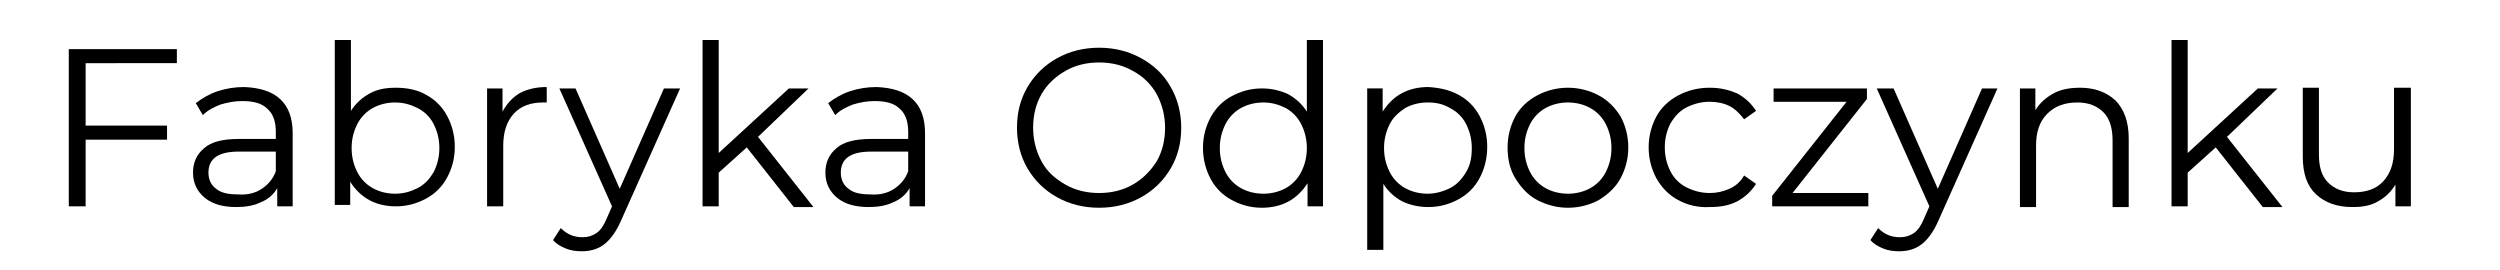<?xml version="1.0" encoding="utf-8"?>
<!-- Generator: Adobe Illustrator 23.0.3, SVG Export Plug-In . SVG Version: 6.00 Build 0)  -->
<svg version="1.1" id="Warstwa_1" xmlns="http://www.w3.org/2000/svg" xmlns:xlink="http://www.w3.org/1999/xlink" x="0px" y="0px"
	 viewBox="0 0 356.2 38.5" style="enable-background:new 0 0 356.2 38.5;" xml:space="preserve">
<g>
	<path d="M12.2,9.1v8.8h11.6v2H12.2v9.5H9.8V7h15.4v2H12.2z"/>
	<path d="M39.9,14.1c1.2,1.1,1.8,2.7,1.8,4.9v10.4h-2.2v-2.6c-0.5,0.9-1.3,1.6-2.3,2c-1,0.5-2.2,0.7-3.5,0.7c-1.9,0-3.4-0.4-4.5-1.3
		c-1.1-0.9-1.7-2.1-1.7-3.6c0-1.4,0.5-2.6,1.6-3.5c1-0.9,2.7-1.3,4.9-1.3h5.3v-1c0-1.5-0.4-2.6-1.2-3.3c-0.8-0.8-2-1.1-3.6-1.1
		c-1.1,0-2.1,0.2-3.1,0.5c-1,0.4-1.8,0.8-2.5,1.5l-1-1.7c0.9-0.7,1.9-1.3,3.1-1.7c1.2-0.4,2.5-0.6,3.8-0.6
		C37,12.5,38.7,13,39.9,14.1z M37.3,26.9c0.9-0.6,1.6-1.4,2-2.5v-2.8h-5.3c-2.9,0-4.3,1-4.3,3c0,1,0.4,1.8,1.1,2.3
		c0.7,0.6,1.8,0.8,3.1,0.8C35.3,27.8,36.4,27.5,37.3,26.9z"/>
	<path d="M60.7,13.5c1.3,0.7,2.3,1.7,3,3c0.7,1.3,1.1,2.8,1.1,4.4c0,1.7-0.4,3.1-1.1,4.4c-0.7,1.3-1.7,2.3-3,3
		c-1.3,0.7-2.7,1.1-4.3,1.1c-1.4,0-2.7-0.3-3.8-0.9c-1.1-0.6-2-1.5-2.7-2.6v3.3h-2.2V5.7h2.3v10.1c0.7-1.1,1.6-1.9,2.7-2.5
		c1.1-0.6,2.3-0.8,3.7-0.8C58,12.5,59.5,12.8,60.7,13.5z M59.5,26.8c1-0.5,1.7-1.3,2.3-2.3c0.5-1,0.8-2.1,0.8-3.4
		c0-1.3-0.3-2.4-0.8-3.4c-0.5-1-1.3-1.8-2.3-2.3s-2-0.8-3.2-0.8c-1.2,0-2.3,0.3-3.2,0.8s-1.7,1.3-2.2,2.3c-0.5,1-0.8,2.1-0.8,3.4
		c0,1.3,0.3,2.4,0.8,3.4s1.3,1.8,2.2,2.3s2,0.8,3.2,0.8C57.5,27.6,58.5,27.3,59.5,26.8z"/>
	<path d="M74,13.3c1.1-0.6,2.4-0.9,3.9-0.9v2.2l-0.5,0c-1.8,0-3.2,0.5-4.2,1.6c-1,1.1-1.5,2.6-1.5,4.6v8.6h-2.3V12.6h2.2v3.3
		C72.2,14.8,73,13.9,74,13.3z"/>
	<path d="M96.9,12.6l-8.4,18.8c-0.7,1.6-1.5,2.7-2.4,3.4s-2,1-3.2,1c-0.8,0-1.6-0.1-2.3-0.4c-0.7-0.3-1.3-0.6-1.8-1.2l1.1-1.7
		c0.9,0.9,1.9,1.3,3.1,1.3c0.8,0,1.4-0.2,2-0.6s1.1-1.2,1.5-2.2l0.7-1.6l-7.5-16.8H82l6.3,14.3l6.3-14.3H96.9z"/>
	<path d="M106.4,21l-4,3.6v4.8h-2.3V5.7h2.3v16.1l10-9.2h2.8l-7.2,6.9l7.9,10h-2.8L106.4,21z"/>
	<path d="M130,14.1c1.2,1.1,1.8,2.7,1.8,4.9v10.4h-2.2v-2.6c-0.5,0.9-1.3,1.6-2.3,2c-1,0.5-2.2,0.7-3.5,0.7c-1.9,0-3.4-0.4-4.5-1.3
		c-1.1-0.9-1.7-2.1-1.7-3.6c0-1.4,0.5-2.6,1.6-3.5c1-0.9,2.7-1.3,4.9-1.3h5.3v-1c0-1.5-0.4-2.6-1.2-3.3c-0.8-0.8-2-1.1-3.6-1.1
		c-1.1,0-2.1,0.2-3.1,0.5c-1,0.4-1.8,0.8-2.5,1.5l-1-1.7c0.9-0.7,1.9-1.3,3.1-1.7c1.2-0.4,2.5-0.6,3.8-0.6
		C127.1,12.5,128.8,13,130,14.1z M127.4,26.9c0.9-0.6,1.6-1.4,2-2.5v-2.8h-5.3c-2.9,0-4.3,1-4.3,3c0,1,0.4,1.8,1.1,2.3
		c0.7,0.6,1.8,0.8,3.1,0.8C125.4,27.8,126.5,27.5,127.4,26.9z"/>
	<path d="M150.6,28.1c-1.8-1-3.2-2.4-4.2-4.1c-1-1.7-1.5-3.7-1.5-5.8c0-2.2,0.5-4.1,1.5-5.8c1-1.7,2.4-3.1,4.2-4.1
		c1.8-1,3.8-1.5,6-1.5s4.2,0.5,6,1.5c1.8,1,3.2,2.3,4.2,4.1c1,1.7,1.5,3.7,1.5,5.8c0,2.2-0.5,4.1-1.5,5.8c-1,1.7-2.4,3.1-4.2,4.1
		s-3.8,1.5-6,1.5S152.4,29.1,150.6,28.1z M161.4,26.3c1.4-0.8,2.5-1.9,3.4-3.3c0.8-1.4,1.2-3,1.2-4.8c0-1.7-0.4-3.3-1.2-4.8
		c-0.8-1.4-1.9-2.5-3.4-3.3c-1.4-0.8-3-1.2-4.8-1.2c-1.8,0-3.4,0.4-4.8,1.2c-1.4,0.8-2.6,1.9-3.4,3.3c-0.8,1.4-1.2,3-1.2,4.8
		c0,1.7,0.4,3.3,1.2,4.8s2,2.5,3.4,3.3s3,1.2,4.8,1.2C158.4,27.5,160,27.1,161.4,26.3z"/>
	<path d="M188.5,5.7v23.7h-2.2v-3.3c-0.7,1.1-1.6,2-2.7,2.6c-1.1,0.6-2.4,0.9-3.8,0.9c-1.6,0-3-0.4-4.3-1.1c-1.3-0.7-2.3-1.7-3-3
		c-0.7-1.3-1.1-2.8-1.1-4.4c0-1.7,0.4-3.1,1.1-4.4c0.7-1.3,1.7-2.3,3-3c1.3-0.7,2.7-1.1,4.3-1.1c1.4,0,2.6,0.3,3.7,0.8
		c1.1,0.6,2,1.4,2.7,2.5V5.7H188.5z M183.2,26.8c0.9-0.5,1.7-1.3,2.2-2.3s0.8-2.1,0.8-3.4c0-1.3-0.3-2.4-0.8-3.4
		c-0.5-1-1.3-1.8-2.2-2.3c-1-0.5-2-0.8-3.2-0.8c-1.2,0-2.3,0.3-3.2,0.8s-1.7,1.3-2.2,2.3c-0.5,1-0.8,2.1-0.8,3.4
		c0,1.3,0.3,2.4,0.8,3.4s1.3,1.8,2.2,2.3s2,0.8,3.2,0.8C181.2,27.6,182.3,27.3,183.2,26.8z"/>
	<path d="M207.8,13.5c1.3,0.7,2.3,1.7,3,3s1.1,2.8,1.1,4.4c0,1.7-0.4,3.2-1.1,4.5c-0.7,1.3-1.7,2.3-3,3s-2.7,1.1-4.3,1.1
		c-1.4,0-2.6-0.3-3.7-0.8c-1.1-0.6-2-1.4-2.7-2.5v9.4h-2.3v-23h2.2v3.3c0.7-1.1,1.6-2,2.7-2.6c1.1-0.6,2.4-0.9,3.8-0.9
		C205.1,12.5,206.5,12.8,207.8,13.5z M206.6,26.8c1-0.5,1.7-1.3,2.3-2.3s0.8-2.1,0.8-3.4c0-1.3-0.3-2.4-0.8-3.4
		c-0.5-1-1.3-1.8-2.3-2.3c-1-0.6-2-0.8-3.2-0.8c-1.2,0-2.3,0.3-3.2,0.8c-0.9,0.6-1.7,1.3-2.2,2.3c-0.5,1-0.8,2.1-0.8,3.4
		c0,1.3,0.3,2.4,0.8,3.4s1.3,1.8,2.2,2.3s2,0.8,3.2,0.8C204.5,27.6,205.6,27.3,206.6,26.8z"/>
	<path d="M219,28.5c-1.3-0.7-2.3-1.8-3.1-3.1s-1.1-2.8-1.1-4.4c0-1.6,0.4-3.1,1.1-4.4c0.7-1.3,1.8-2.3,3.1-3
		c1.3-0.7,2.8-1.1,4.4-1.1s3.1,0.4,4.4,1.1c1.3,0.7,2.3,1.7,3.1,3c0.7,1.3,1.1,2.8,1.1,4.4c0,1.6-0.4,3.1-1.1,4.4
		c-0.7,1.3-1.8,2.3-3.1,3.1c-1.3,0.7-2.8,1.1-4.4,1.1S220.4,29.2,219,28.5z M226.6,26.8c0.9-0.5,1.7-1.3,2.2-2.3
		c0.5-1,0.8-2.1,0.8-3.4c0-1.3-0.3-2.4-0.8-3.4c-0.5-1-1.3-1.8-2.2-2.3s-2-0.8-3.2-0.8c-1.2,0-2.3,0.3-3.2,0.8s-1.7,1.3-2.2,2.3
		c-0.5,1-0.8,2.1-0.8,3.4c0,1.3,0.3,2.4,0.8,3.4s1.3,1.8,2.2,2.3s2,0.8,3.2,0.8C224.6,27.6,225.7,27.3,226.6,26.8z"/>
	<path d="M239.1,28.5c-1.3-0.7-2.3-1.7-3.1-3.1c-0.7-1.3-1.1-2.8-1.1-4.4c0-1.6,0.4-3.1,1.1-4.4c0.7-1.3,1.8-2.3,3.1-3
		c1.3-0.7,2.8-1.1,4.5-1.1c1.5,0,2.7,0.3,3.9,0.8c1.1,0.6,2,1.4,2.7,2.5l-1.7,1.2c-0.6-0.8-1.3-1.5-2.1-1.9s-1.8-0.6-2.8-0.6
		c-1.2,0-2.3,0.3-3.3,0.8c-1,0.5-1.7,1.3-2.3,2.3c-0.5,1-0.8,2.1-0.8,3.4c0,1.3,0.3,2.4,0.8,3.4c0.5,1,1.3,1.8,2.3,2.3
		c1,0.5,2.1,0.8,3.3,0.8c1,0,1.9-0.2,2.8-0.6s1.6-1,2.1-1.9l1.7,1.2c-0.7,1.1-1.6,1.9-2.7,2.5c-1.2,0.6-2.4,0.8-3.9,0.8
		C241.9,29.6,240.4,29.2,239.1,28.5z"/>
	<path d="M266.2,27.5v1.9h-13.7v-1.5l10.6-13.4h-10.4v-1.9h13.3v1.5l-10.6,13.4H266.2z"/>
	<path d="M284.6,12.6l-8.4,18.8c-0.7,1.6-1.5,2.7-2.4,3.4c-0.9,0.7-2,1-3.2,1c-0.8,0-1.6-0.1-2.3-0.4c-0.7-0.3-1.3-0.6-1.8-1.2
		l1.1-1.7c0.9,0.9,1.9,1.3,3.1,1.3c0.8,0,1.4-0.2,2-0.6s1.1-1.2,1.5-2.2l0.7-1.6l-7.5-16.8h2.4l6.3,14.3l6.3-14.3H284.6z"/>
	<path d="M301.4,14.3c1.2,1.2,1.9,3,1.9,5.4v9.8H301v-9.5c0-1.7-0.4-3.1-1.3-4c-0.9-0.9-2.1-1.4-3.7-1.4c-1.8,0-3.2,0.5-4.3,1.6
		c-1.1,1.1-1.6,2.6-1.6,4.5v8.8h-2.3V12.6h2.2v3.1c0.6-1,1.5-1.8,2.6-2.4c1.1-0.6,2.4-0.8,3.8-0.8C298.4,12.5,300.1,13.1,301.4,14.3
		z"/>
	<path d="M315.7,21l-4,3.6v4.8h-2.3V5.7h2.3v16.1l10-9.2h2.8l-7.2,6.9l7.9,10h-2.8L315.7,21z"/>
	<path d="M343.5,12.6v16.8h-2.2v-3.1c-0.6,1-1.4,1.8-2.5,2.4c-1,0.6-2.2,0.8-3.6,0.8c-2.2,0-3.9-0.6-5.2-1.8c-1.3-1.2-1.9-3-1.9-5.4
		v-9.8h2.3v9.5c0,1.8,0.4,3.1,1.3,4c0.9,0.9,2.1,1.4,3.7,1.4c1.8,0,3.2-0.5,4.2-1.6c1-1.1,1.5-2.6,1.5-4.5v-8.8H343.5z"/>
</g>
</svg>
